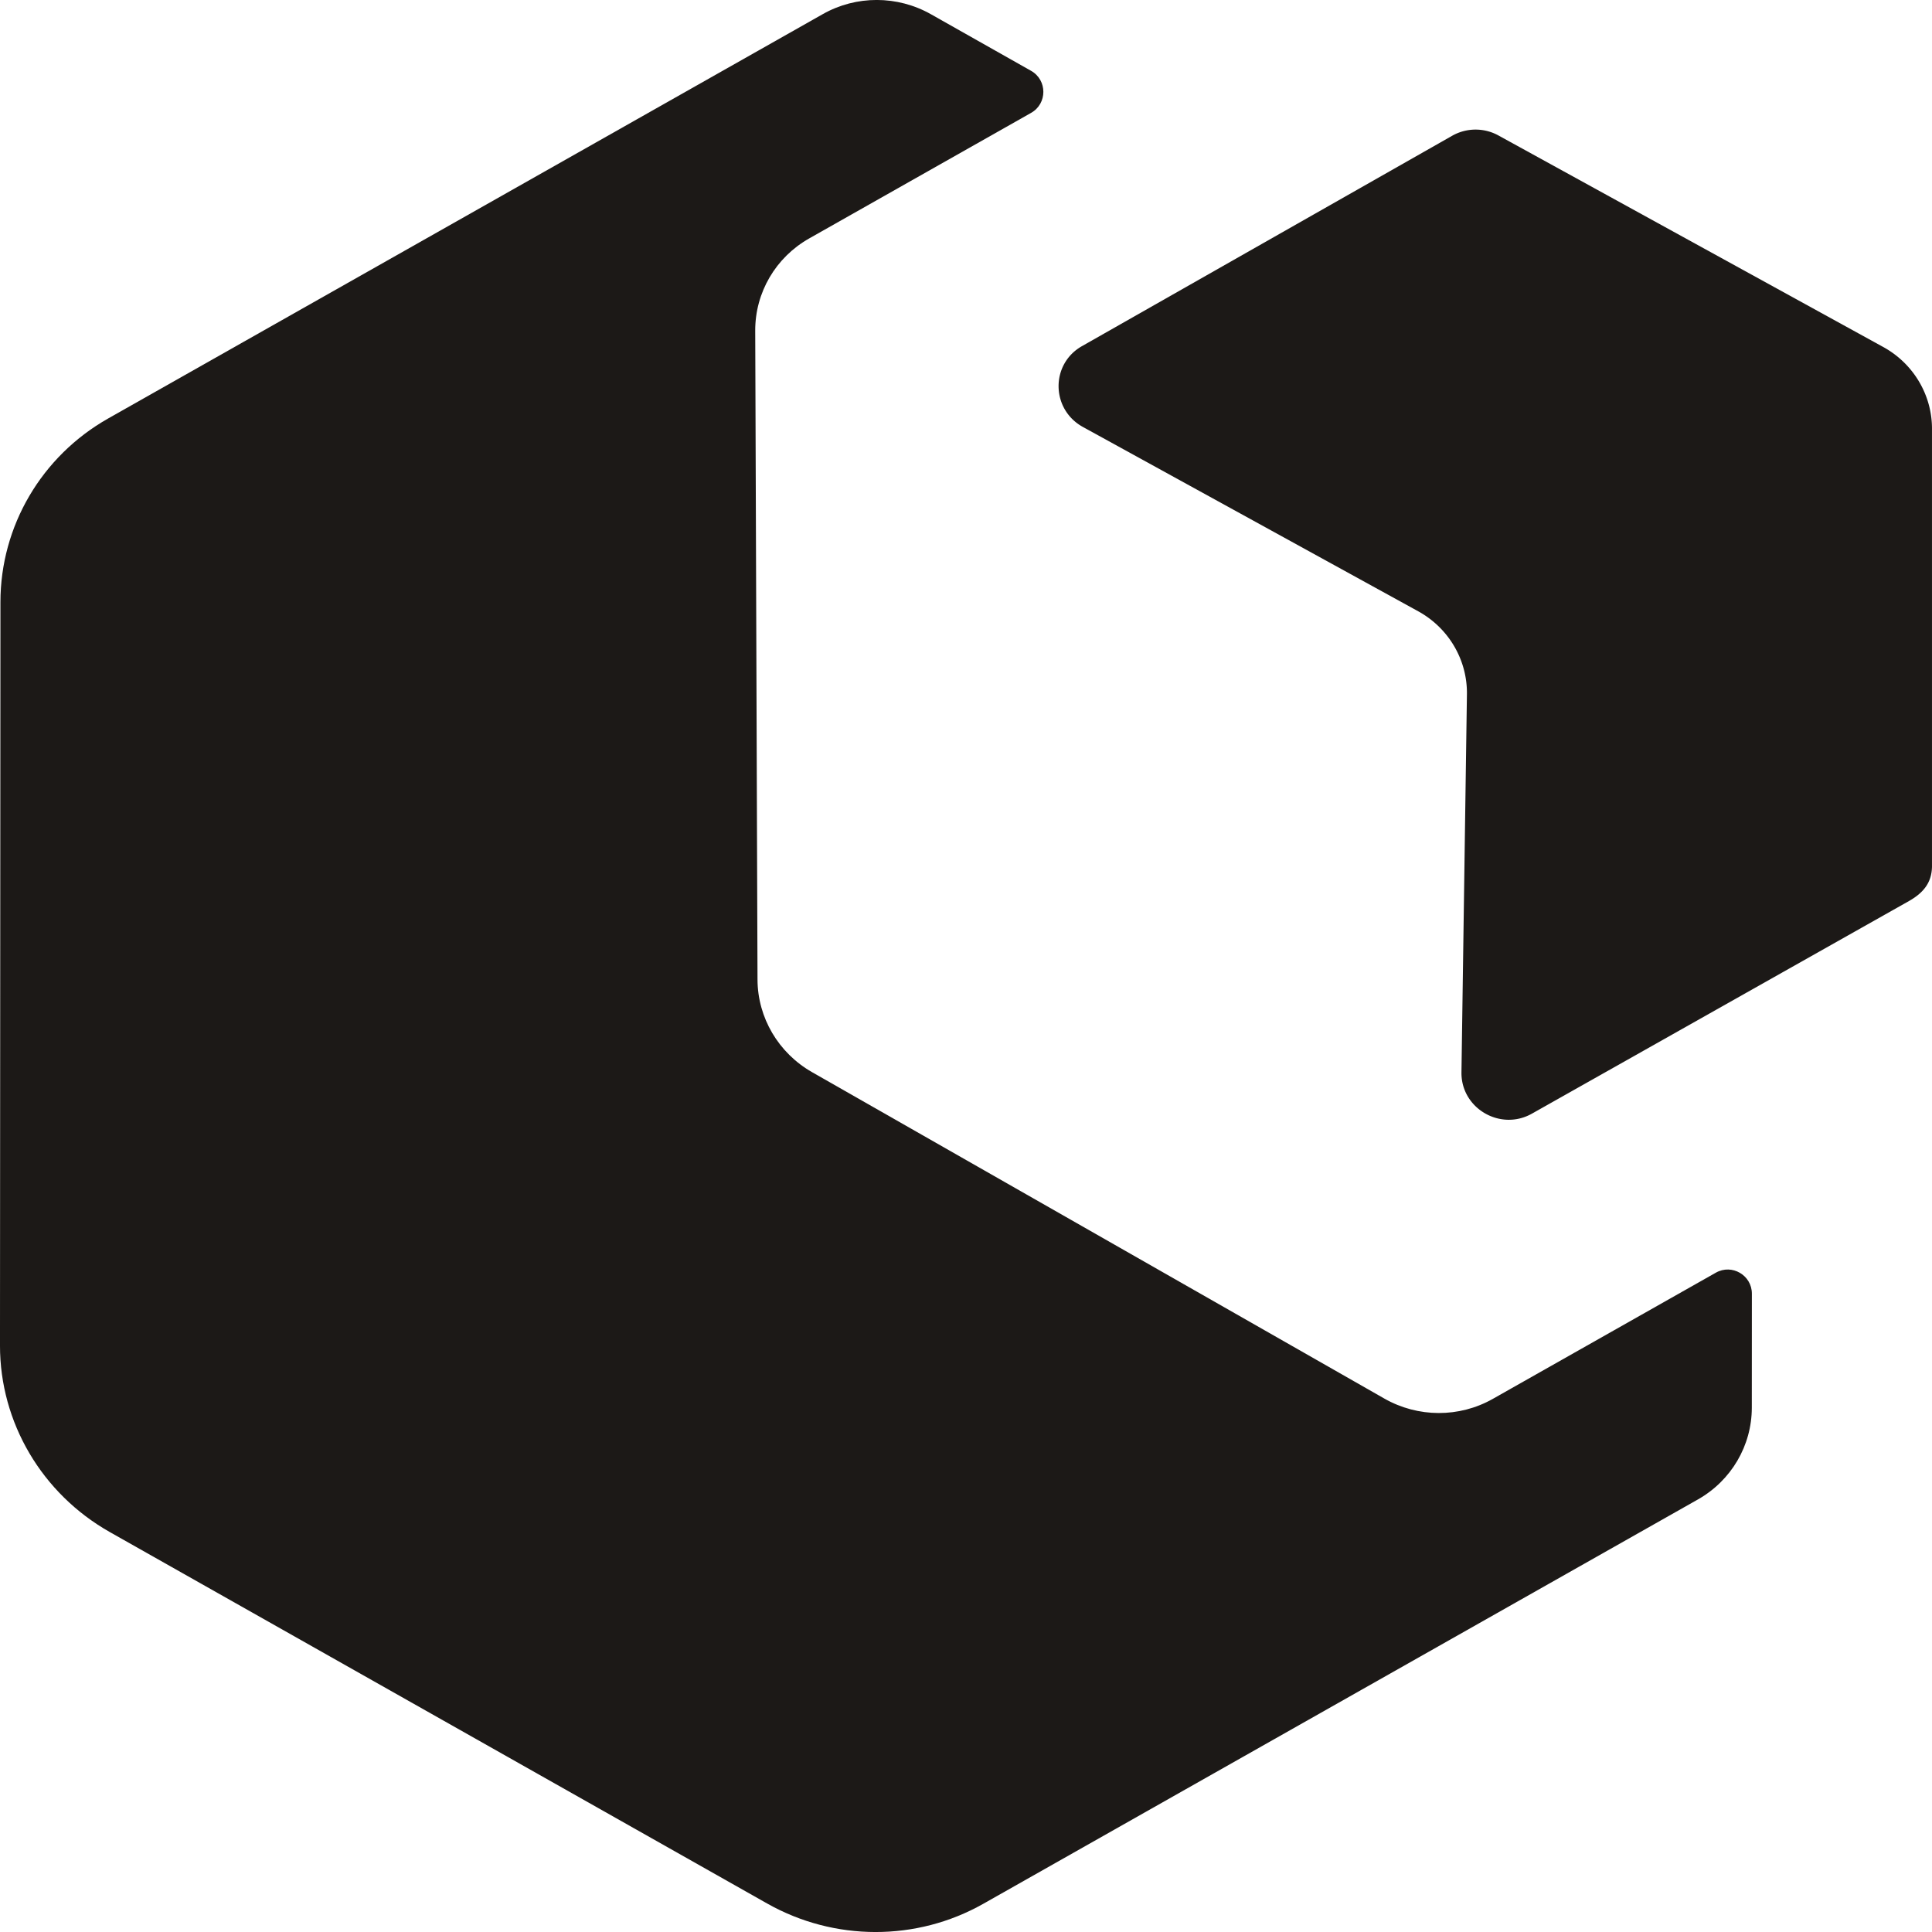 <svg xmlns="http://www.w3.org/2000/svg" width="240" height="240" fill="none"><path fill="#1C1917" d="m13.644 190.32 81.653 46.139c8.339 4.712 18.565 4.726 26.853.036l88.77-50.228c4.144-2.344 6.694-6.687 6.697-11.404l.008-14.152c.001-2.299-2.477-3.745-4.477-2.613l-27.711 15.679c-4.161 2.354-9.297 2.337-13.474-.045l-71.087-40.545c-4.175-2.381-6.758-6.765-6.775-11.5l-.284-80.605c-.017-4.736 2.536-9.104 6.697-11.459l27.573-15.601c2.031-1.15 2.03-4.075-.002-5.223l-12.441-7.03c-4.169-2.356-9.282-2.363-13.426-.018l-88.77 50.227C5.16 56.668.059 65.355.054 74.788l-.055 92.37c-.006 9.547 5.206 18.393 13.645 23.162z"/><path fill="#1C1917" d="m181.548 133.204.679-46.953c.062-4.265-2.265-8.232-6.049-10.313l-41.652-22.897c-3.977-2.187-4.047-7.81-.124-10.04l45.999-26.14a5.896 5.896 0 0 1 5.746-.03l47.802 26.278c3.784 2.08 6.111 6.047 6.049 10.313l.001 54.214c-.029 2.023-1.085 3.285-2.855 4.291l-46.825 26.403c-3.923 2.229-8.836-.642-8.771-5.126z"/></svg>